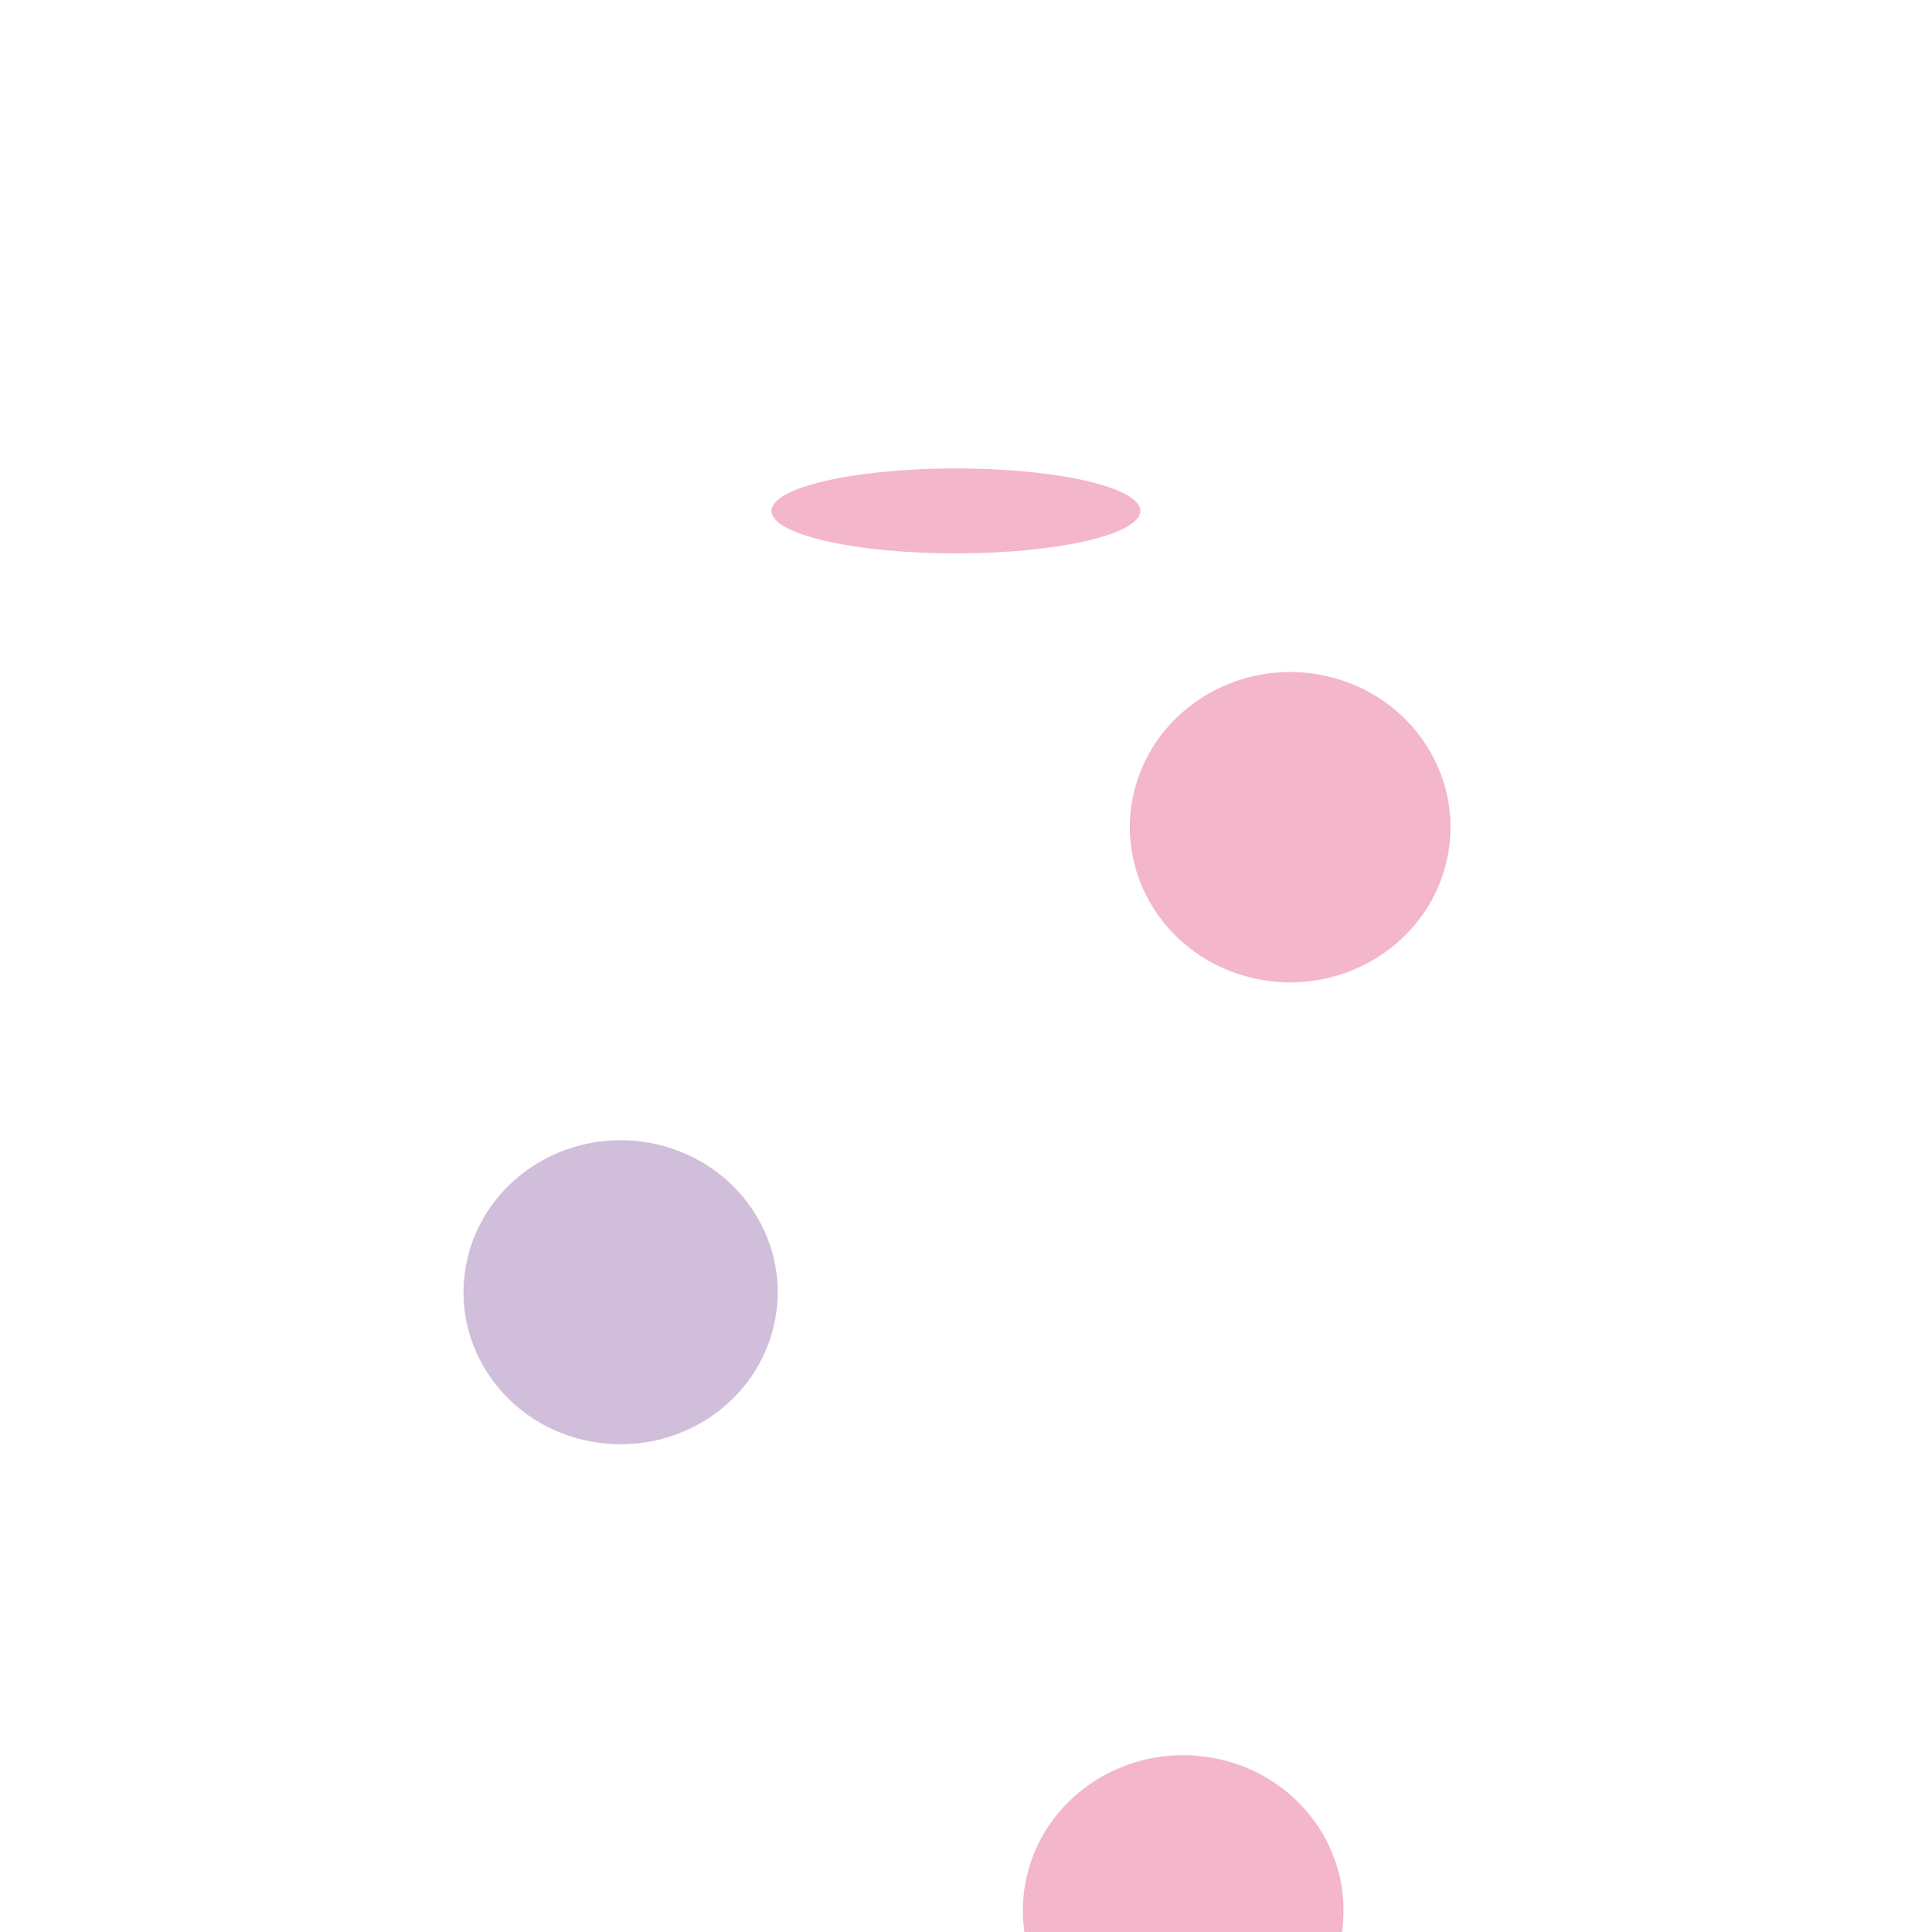 <svg width="1435" height="1445" viewBox="0 0 1435 1445" fill="none" xmlns="http://www.w3.org/2000/svg">
    <g opacity="0.3" filter="url(#filter0_f_1292_3777)">
        <path
            d="M942.834 732.641C1007.93 744.369 1070.53 702.809 1082.65 639.812C1094.77 576.816 1051.83 516.24 986.726 504.511C921.626 492.783 859.026 534.343 846.906 597.34C834.786 660.336 877.734 720.912 942.834 732.641Z"
            fill="#D60B52" />
    </g>
    <g opacity="0.3" filter="url(#filter1_f_1292_3777)">
        <path
            d="M862.834 1542.64C927.935 1554.37 990.534 1512.81 1002.65 1449.81C1014.77 1386.82 971.826 1326.24 906.726 1314.51C841.626 1302.78 779.026 1344.34 766.906 1407.34C754.786 1470.34 797.734 1530.91 862.834 1542.64Z"
            fill="#D60B52" />
    </g>
    <g opacity="0.3" filter="url(#filter2_f_1292_3777)">
        <path
            d="M689.559 413.288C764.426 416.5 836.417 405.118 850.356 387.867C864.295 370.616 814.902 354.027 740.035 350.816C665.168 347.604 593.177 358.985 579.238 376.236C565.3 393.487 614.692 410.076 689.559 413.288Z"
            fill="#D60B52" />
    </g>
    <g opacity="0.3" filter="url(#filter3_f_1292_3777)">
    </g>
    <g opacity="0.3" filter="url(#filter4_f_1292_3777)">
        <path
            d="M442.585 1078.1C506.372 1089.6 567.709 1048.87 579.585 987.148C591.46 925.422 549.378 866.068 485.591 854.576C421.803 843.084 360.467 883.806 348.591 945.532C336.715 1007.26 378.797 1066.61 442.585 1078.1Z"
            fill="#662483" />
    </g>
    <g opacity="0.3" filter="url(#filter5_f_1292_3777)">
    </g>
    <defs>
        <filter id="filter0_f_1292_3777" x="494.859" y="152.531" width="939.842" height="932.091"
            filterUnits="userSpaceOnUse" color-interpolation-filters="sRGB">
            <feFlood flood-opacity="0" result="BackgroundImageFix" />
            <feBlend mode="normal" in="SourceGraphic" in2="BackgroundImageFix" result="shape" />
            <feGaussianBlur stdDeviation="175" result="effect1_foregroundBlur_1292_3777" />
        </filter>
        <filter id="filter1_f_1292_3777" x="414.859" y="962.531" width="939.842" height="932.091"
            filterUnits="userSpaceOnUse" color-interpolation-filters="sRGB">
            <feFlood flood-opacity="0" result="BackgroundImageFix" />
            <feBlend mode="normal" in="SourceGraphic" in2="BackgroundImageFix" result="shape" />
            <feGaussianBlur stdDeviation="175" result="effect1_foregroundBlur_1292_3777" />
        </filter>
        <filter id="filter2_f_1292_3777" x="226.885" y="0.273" width="975.826" height="763.557"
            filterUnits="userSpaceOnUse" color-interpolation-filters="sRGB">
            <feFlood flood-opacity="0" result="BackgroundImageFix" />
            <feBlend mode="normal" in="SourceGraphic" in2="BackgroundImageFix" result="shape" />
            <feGaussianBlur stdDeviation="175" result="effect1_foregroundBlur_1292_3777" />
        </filter>
        <filter id="filter3_f_1292_3777" x="-13.115" y="1170.27" width="975.826" height="763.557"
            filterUnits="userSpaceOnUse" color-interpolation-filters="sRGB">
            <feFlood flood-opacity="0" result="BackgroundImageFix" />
            <feBlend mode="normal" in="SourceGraphic" in2="BackgroundImageFix" result="shape" />
            <feGaussianBlur stdDeviation="175" result="effect1_foregroundBlur_1292_3777" />
        </filter>
        <filter id="filter4_f_1292_3777" x="-3.414" y="502.635" width="935.004" height="927.41"
            filterUnits="userSpaceOnUse" color-interpolation-filters="sRGB">
            <feFlood flood-opacity="0" result="BackgroundImageFix" />
            <feBlend mode="normal" in="SourceGraphic" in2="BackgroundImageFix" result="shape" />
            <feGaussianBlur stdDeviation="175" result="effect1_foregroundBlur_1292_3777" />
        </filter>
        <filter id="filter5_f_1292_3777" x="216.586" y="1362.63" width="935.004" height="927.41"
            filterUnits="userSpaceOnUse" color-interpolation-filters="sRGB">
            <feFlood flood-opacity="0" result="BackgroundImageFix" />
            <feBlend mode="normal" in="SourceGraphic" in2="BackgroundImageFix" result="shape" />
            <feGaussianBlur stdDeviation="175" result="effect1_foregroundBlur_1292_3777" />
        </filter>
    </defs>
</svg>
